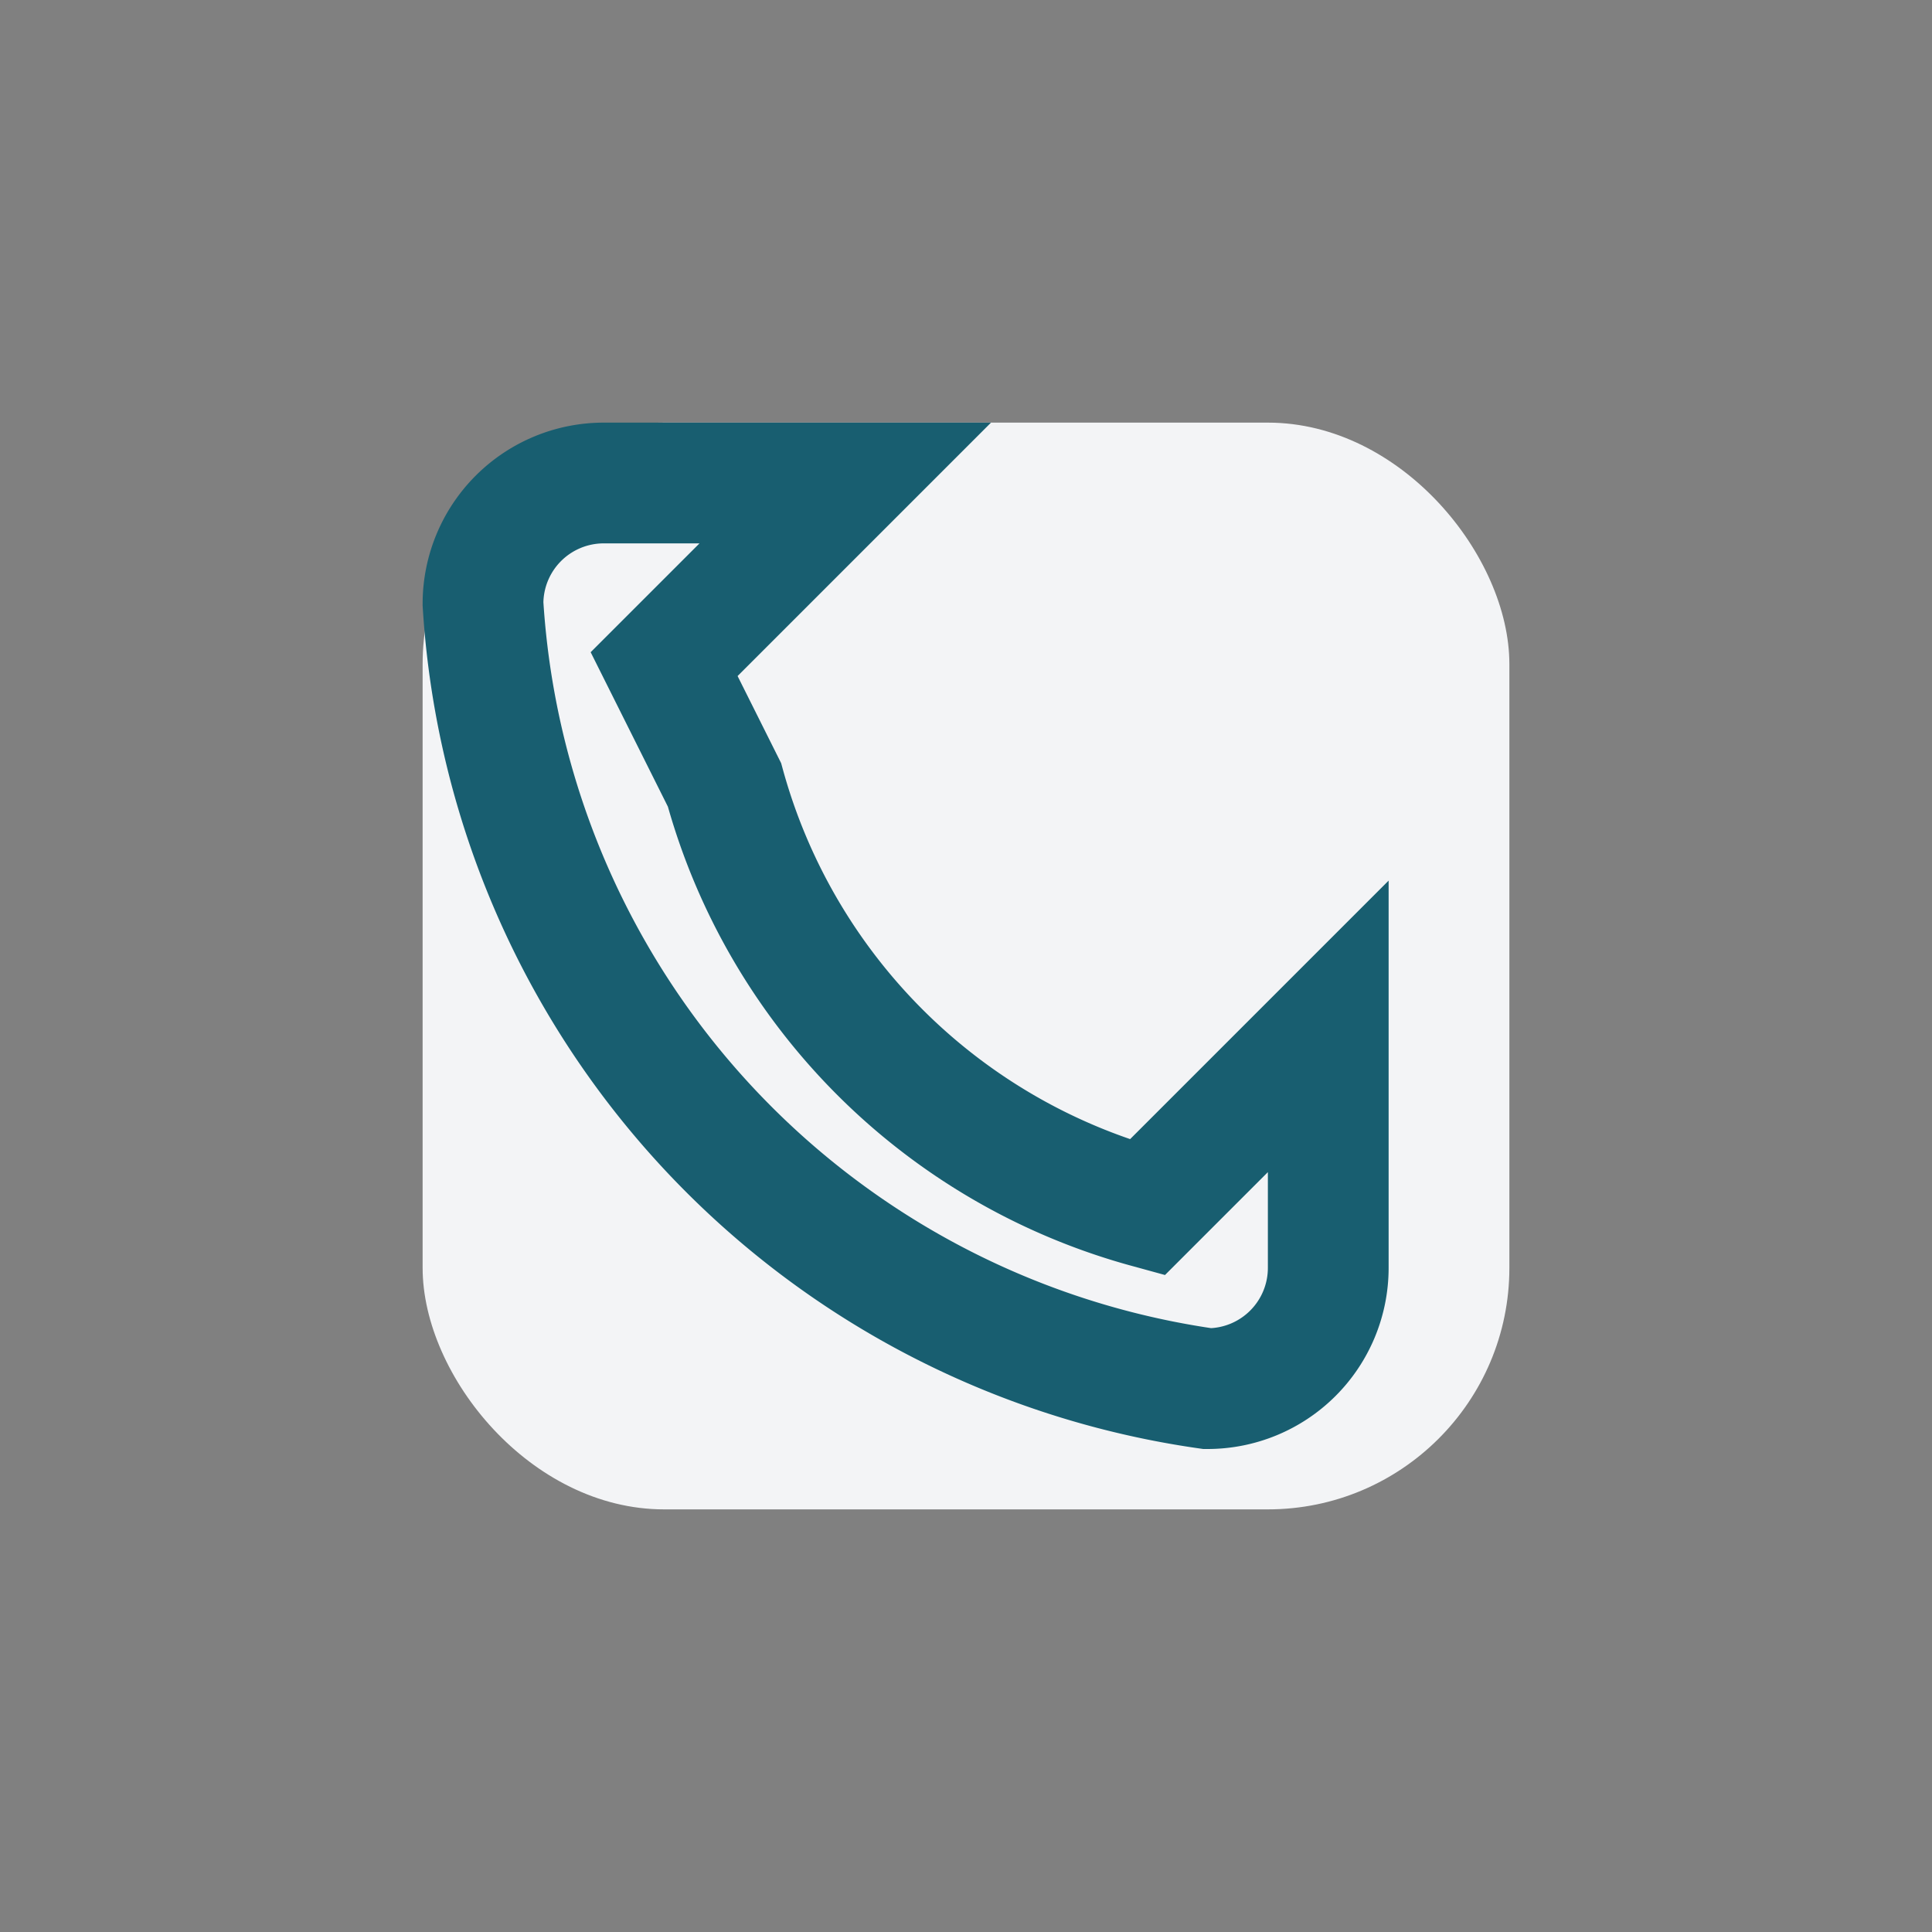 <?xml version="1.0" encoding="UTF-8"?>
<svg xmlns="http://www.w3.org/2000/svg" width="32" height="32" viewBox="0 0 32 32"><rect x="0" y="0" width="32" height="32" fill="#808080" stroke="none"/><rect x="7" y="7" width="18" height="18" rx="4" fill="#F3F4F6"/><path d="M12 13a10 10 0 007 7l3-3v4a2 2 0 01-2 2A14 14 0 018 10a2 2 0 012-2h4l-3 3z" stroke="#185E70" stroke-width="2" fill="none"/></svg>